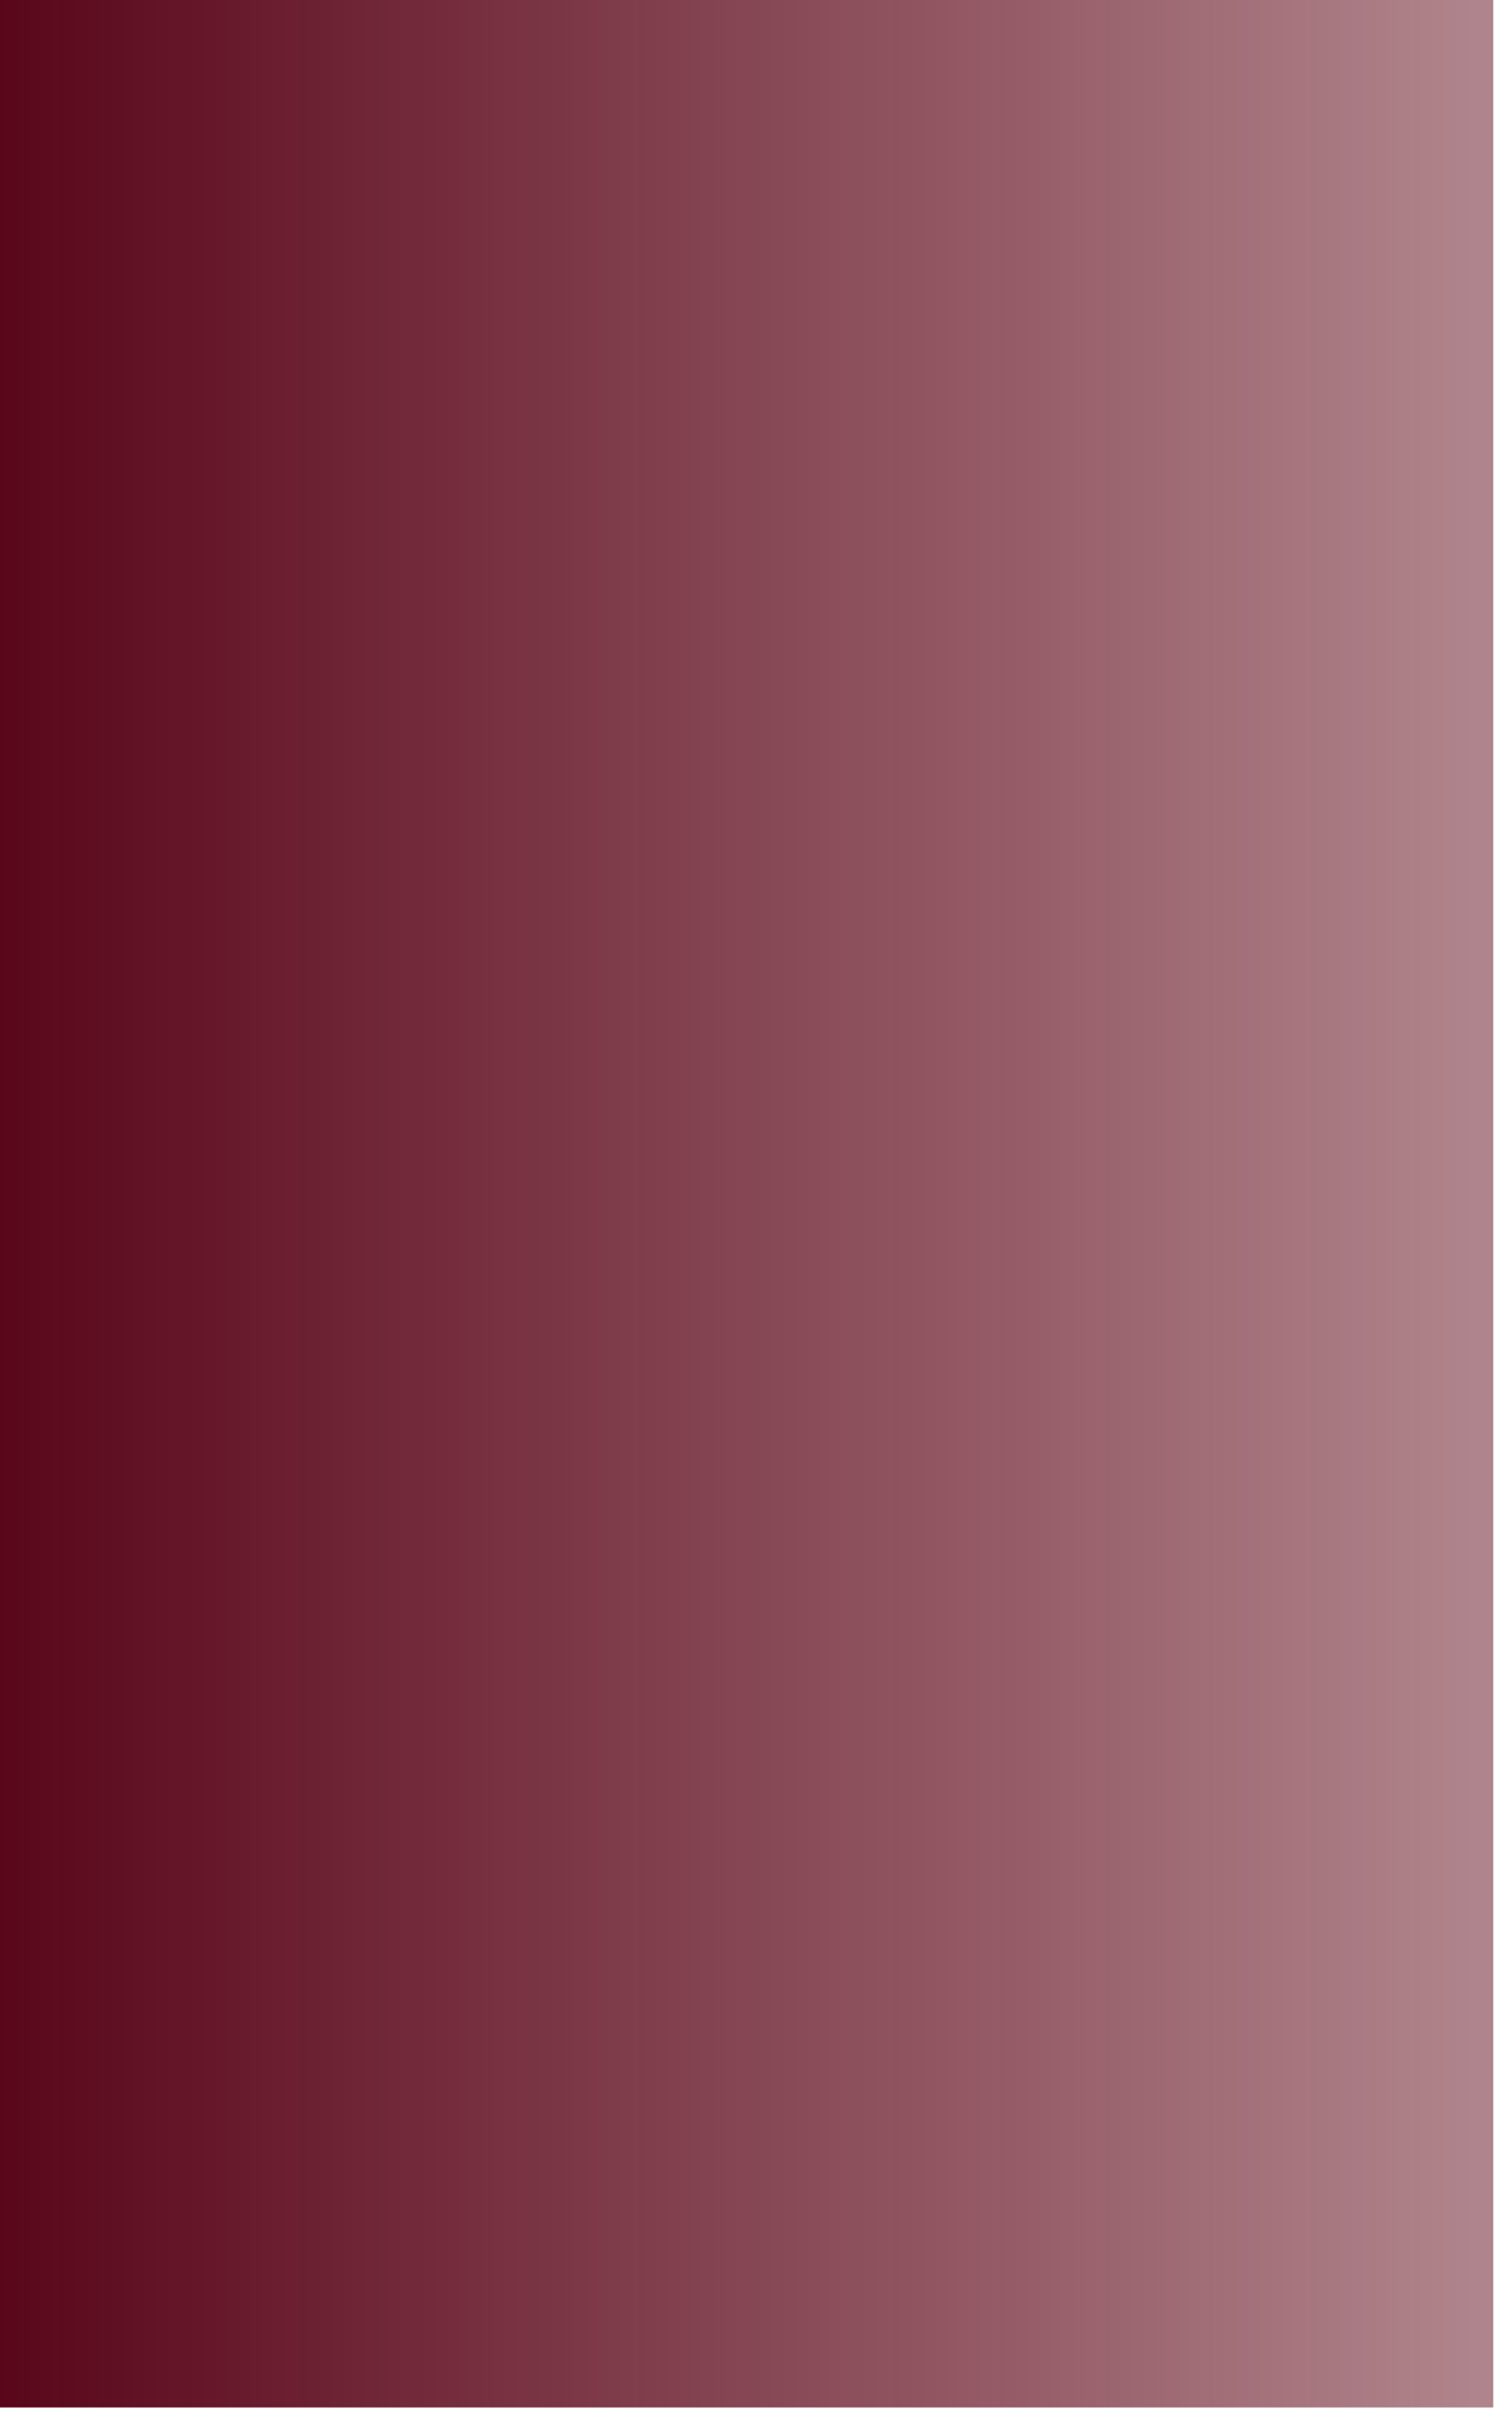 <?xml version="1.0" encoding="utf-8"?>
<svg xmlns="http://www.w3.org/2000/svg" fill="none" height="100%" overflow="visible" preserveAspectRatio="none" style="display: block;" viewBox="0 0 46 74" width="100%">
<path d="M45.429 0H0V73.197H45.429V0Z" fill="url(#paint0_linear_0_16296)" id="Vector"/>
<defs>
<linearGradient gradientUnits="userSpaceOnUse" id="paint0_linear_0_16296" x1="0.001" x2="45.43" y1="36.599" y2="36.599">
<stop stop-color="#59061A"/>
<stop offset="0.991" stop-color="#610919" stop-opacity="0.5"/>
</linearGradient>
</defs>
</svg>